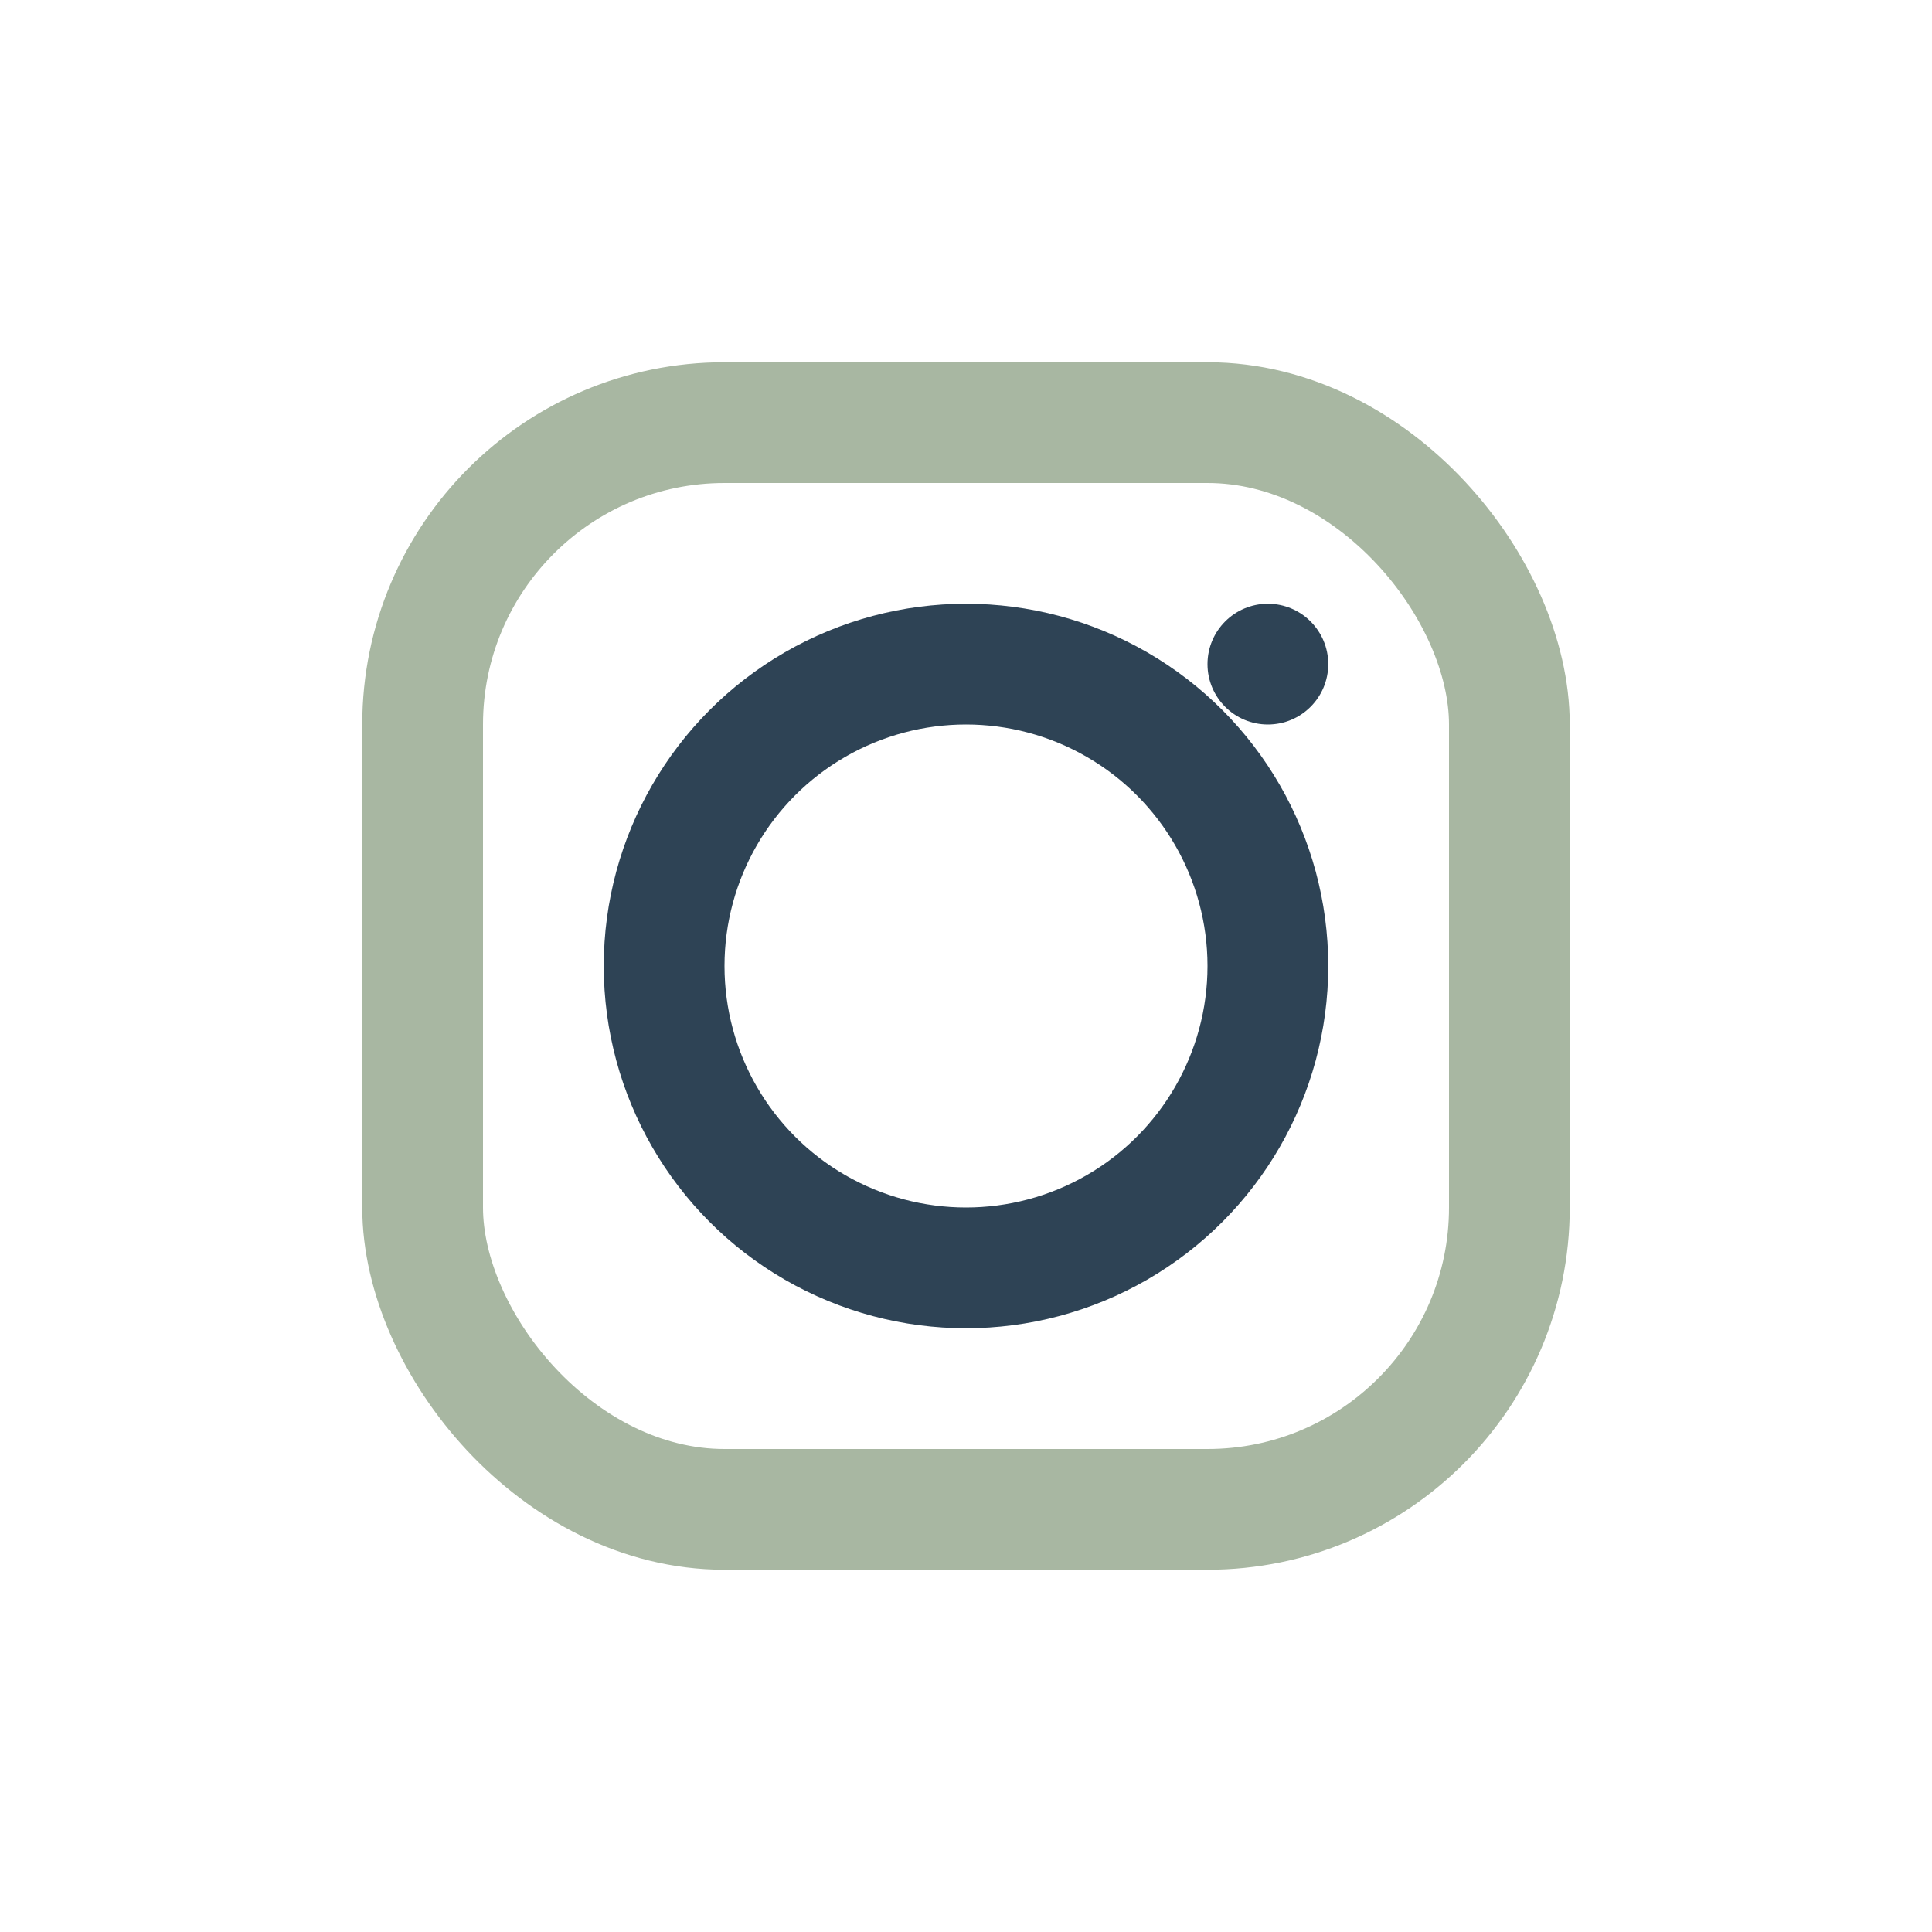 <?xml version="1.0" encoding="UTF-8"?>
<svg xmlns="http://www.w3.org/2000/svg" width="32" height="32" viewBox="0 0 32 32"><rect x="7" y="7" width="18" height="18" rx="5" fill="none" stroke="#A8B7A2" stroke-width="2"/><circle cx="16" cy="16" r="5" fill="none" stroke="#2E4355" stroke-width="2"/><circle cx="21" cy="11" r="1" fill="#2E4355"/></svg>